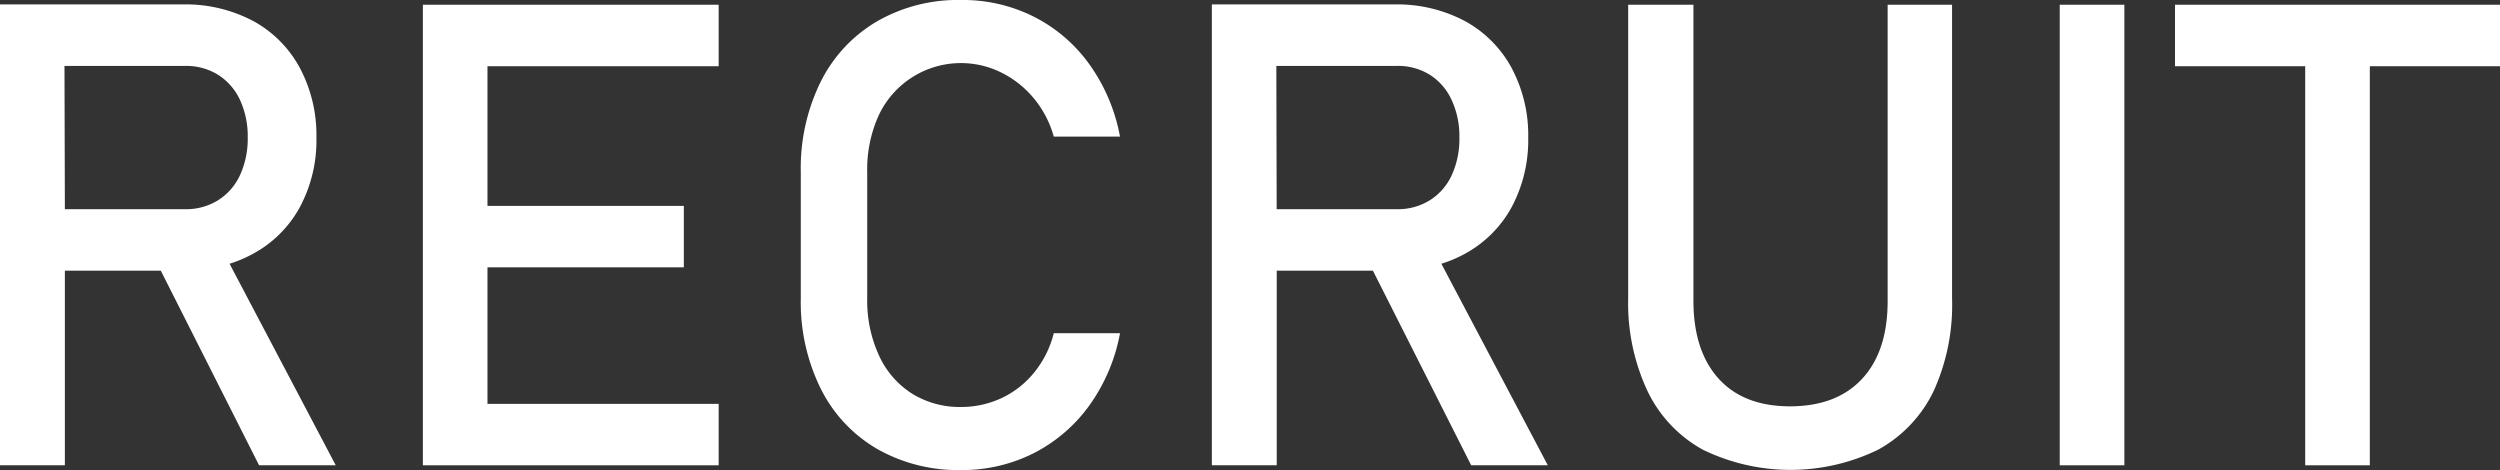 <svg xmlns="http://www.w3.org/2000/svg" viewBox="0 0 385.4 72.46" width="385.4" height="72.46"><rect x="0" y="0" width="385.4" height="72.46" fill="#333333" stroke="none"/><defs><style>.cls-1{fill:#fff;}</style></defs><g id="レイヤー_2" data-name="レイヤー 2"><g id="レイヤー_1-2" data-name="レイヤー 1"><path class="cls-1" d="M38.94,39.16A17.89,17.89,0,0,0,46.19,32a21.78,21.78,0,0,0,2.59-10.77,22.1,22.1,0,0,0-2.56-10.77A17.9,17.9,0,0,0,39,3.22,22.29,22.29,0,0,0,28.17.68H0V71.73H10v-30H24.79l15.15,30H51.76L35.39,40.66A19.9,19.9,0,0,0,38.94,39.16Zm-29-29h18.6a9.32,9.32,0,0,1,5.06,1.36A9.11,9.11,0,0,1,37,15.41a13.38,13.38,0,0,1,1.19,5.78A13.46,13.46,0,0,1,37,27a9,9,0,0,1-3.4,3.88,9.32,9.32,0,0,1-5,1.37H10Z"/><polygon class="cls-1" points="70.02 0.73 65.19 0.73 65.19 71.73 70.02 71.73 75.15 71.73 110.79 71.73 110.79 62.26 75.15 62.26 75.15 41.21 105.42 41.21 105.42 31.74 75.15 31.74 75.15 10.21 110.79 10.21 110.79 0.73 75.15 0.73 70.02 0.73"/><path class="cls-1" d="M135.5,17.7a14,14,0,0,1,18.75-6.57,15.32,15.32,0,0,1,5.1,4,15.83,15.83,0,0,1,3.1,5.93h10.21A27.76,27.76,0,0,0,168,10a23.62,23.62,0,0,0-8.57-7.4A24.36,24.36,0,0,0,148.19,0a25,25,0,0,0-13,3.3,22.28,22.28,0,0,0-8.67,9.3,30.1,30.1,0,0,0-3.07,13.91V46a30.1,30.1,0,0,0,3.07,13.91,22.17,22.17,0,0,0,8.67,9.28,25.21,25.21,0,0,0,13,3.27,24.32,24.32,0,0,0,11.19-2.61,23.93,23.93,0,0,0,8.59-7.4,27.64,27.64,0,0,0,4.69-11.08H162.45a15.55,15.55,0,0,1-3.1,6.15,14.27,14.27,0,0,1-5.08,3.91,14.68,14.68,0,0,1-6.08,1.31,13.93,13.93,0,0,1-7.61-2.07,13.68,13.68,0,0,1-5.08-5.88A20.21,20.21,0,0,1,133.69,46V26.51A20.15,20.15,0,0,1,135.5,17.7Z"/><path class="cls-1" d="M225.76,39.16A18,18,0,0,0,233,32a21.89,21.89,0,0,0,2.59-10.77A22,22,0,0,0,233,10.42a17.94,17.94,0,0,0-7.22-7.2A22.32,22.32,0,0,0,215,.68H186.82V71.73h10v-30h14.83l15.15,30h11.81L222.2,40.66A19.69,19.69,0,0,0,225.76,39.16Zm-29-29h18.6a9.26,9.26,0,0,1,5.05,1.36,9,9,0,0,1,3.37,3.89,13.24,13.24,0,0,1,1.2,5.78A13.32,13.32,0,0,1,223.8,27a8.93,8.93,0,0,1-3.39,3.88,9.32,9.32,0,0,1-5,1.37h-18.6Z"/><path class="cls-1" d="M291,46.39q0,7.76-3.93,12t-11.11,4.25c-4.76,0-8.43-1.42-11-4.25s-3.9-6.84-3.9-12V.73H251V46A31.92,31.92,0,0,0,254,60.33a20.36,20.36,0,0,0,8.52,9,30.88,30.88,0,0,0,27,0,20.37,20.37,0,0,0,8.55-9A32.06,32.06,0,0,0,300.93,46V.73H291Z"/><rect class="cls-1" x="317.53" y="0.73" width="9.96" height="71"/><polygon class="cls-1" points="385.4 0.73 335.3 0.73 335.3 10.21 355.37 10.21 355.37 71.73 365.33 71.73 365.33 10.21 385.4 10.21 385.4 0.73"/></g></g></svg>